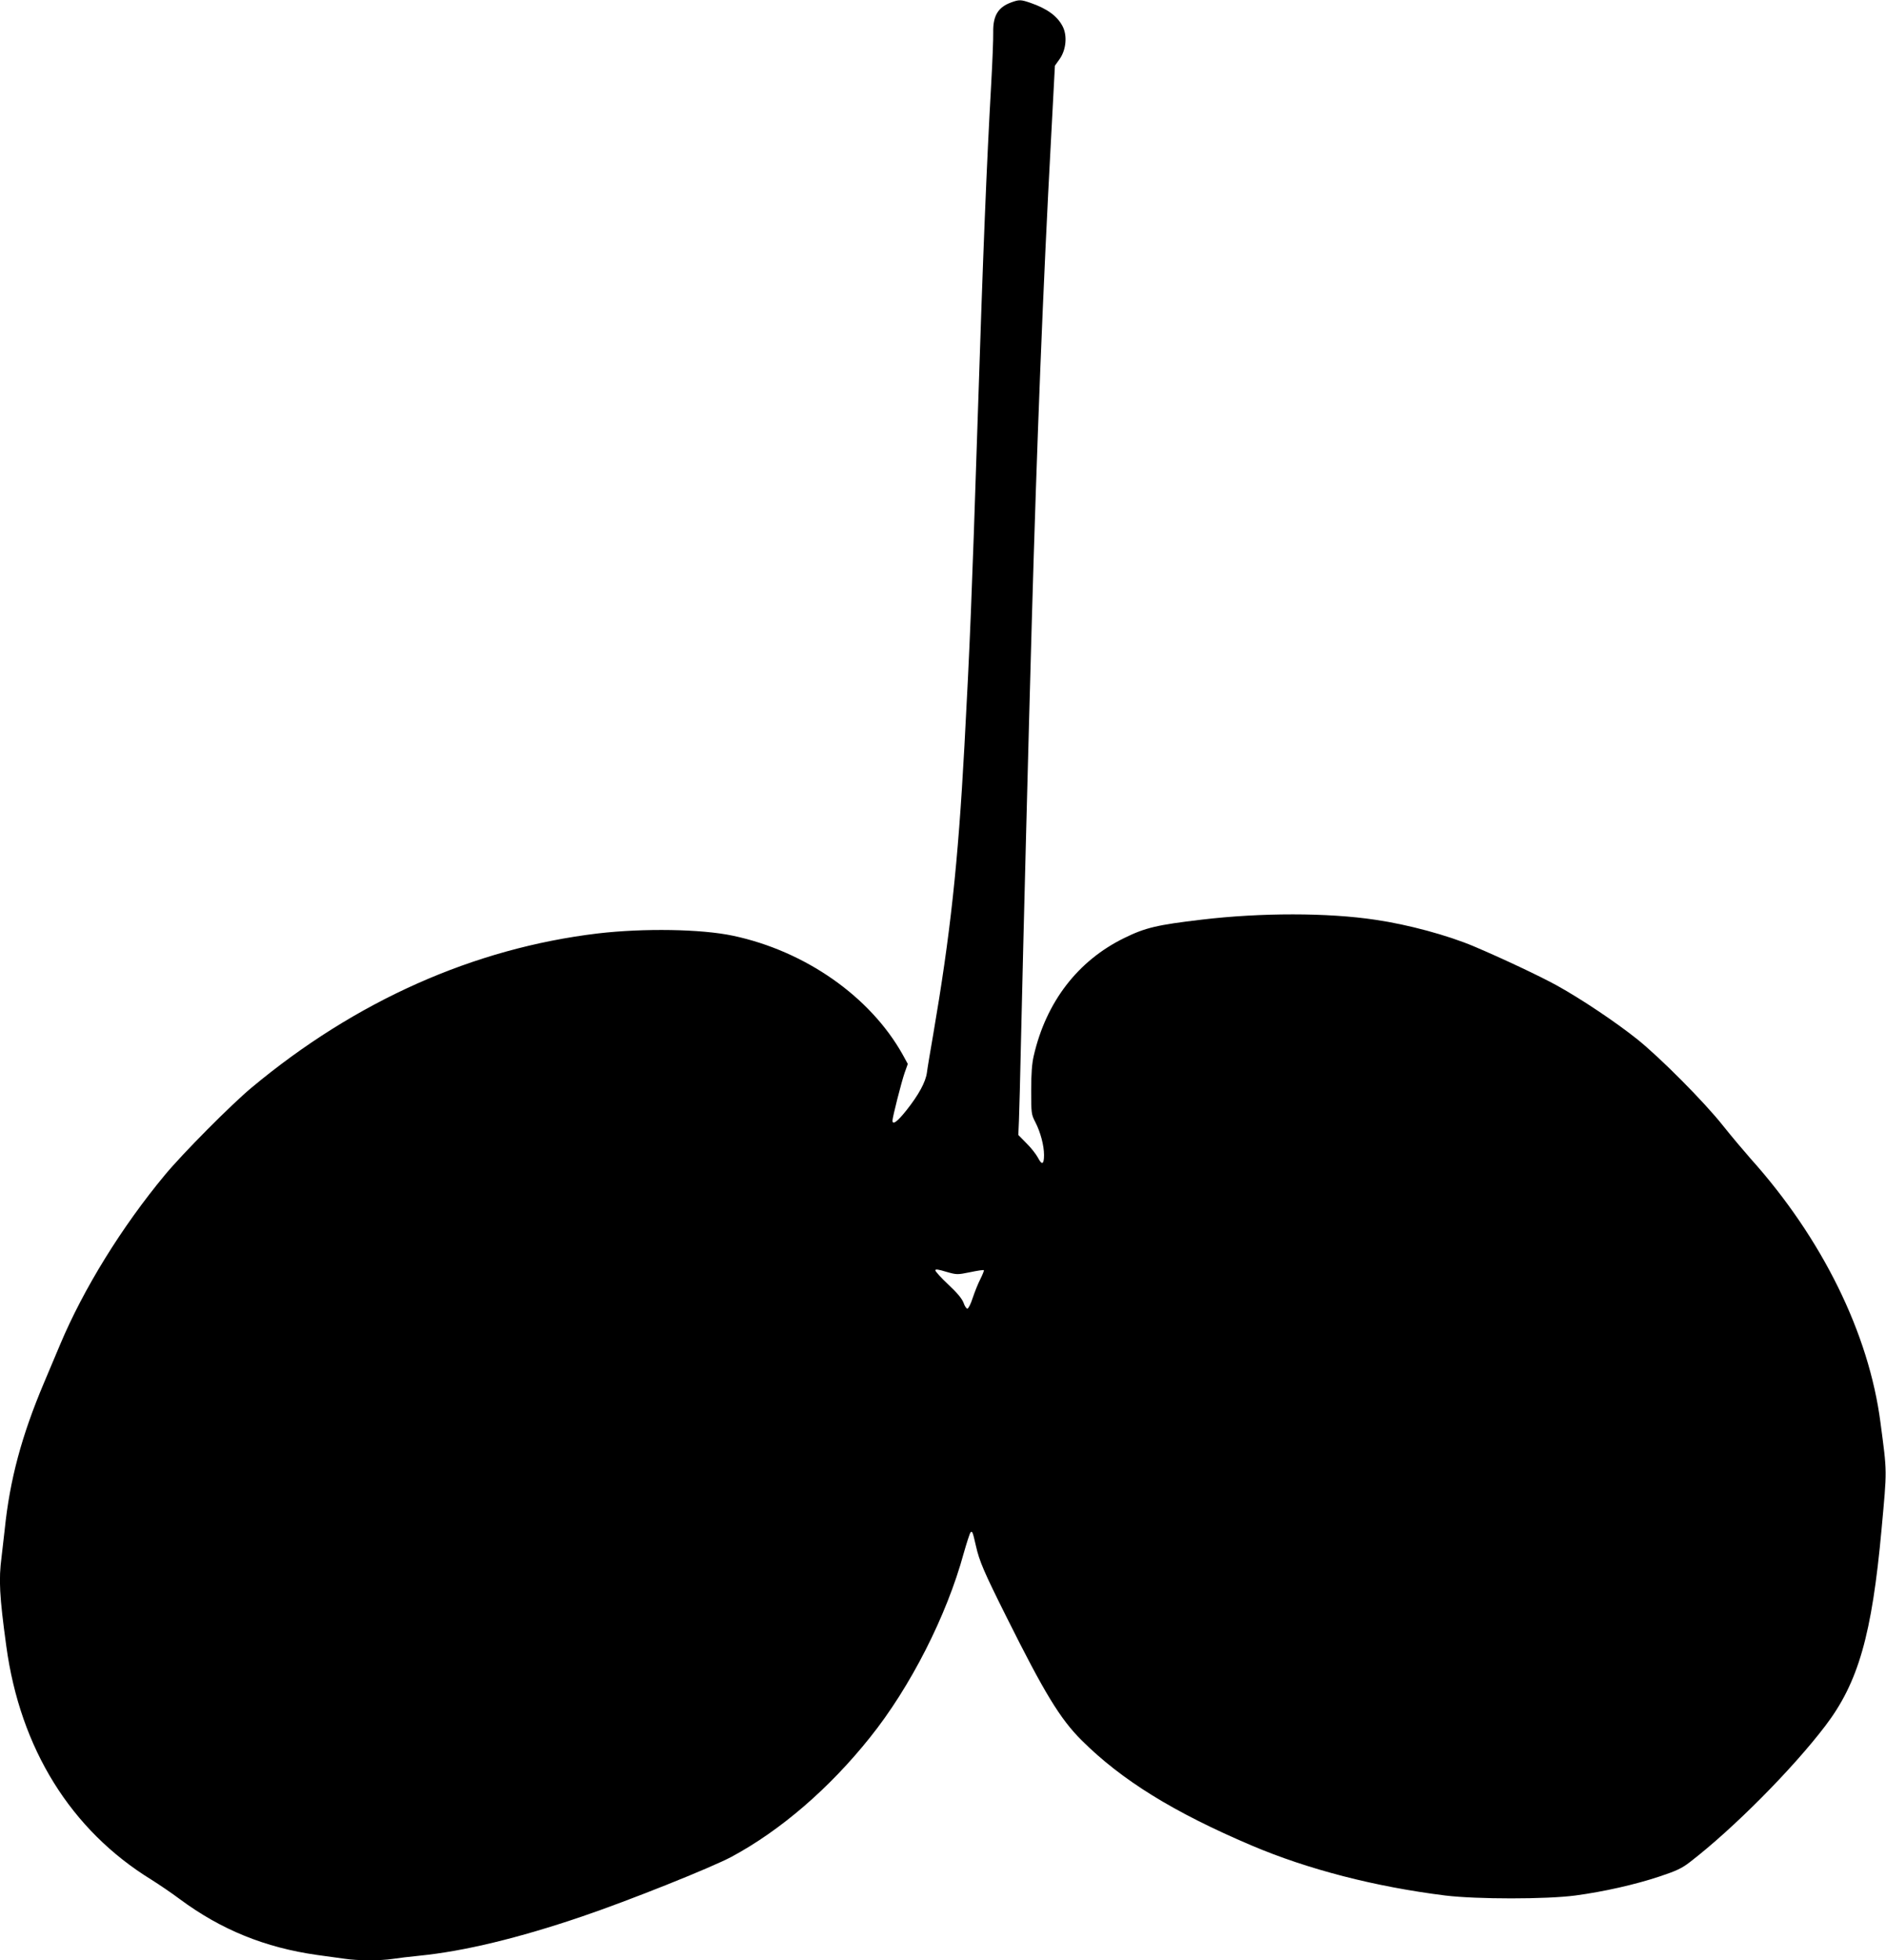 <?xml version="1.0" standalone="no"?>
<!DOCTYPE svg PUBLIC "-//W3C//DTD SVG 20010904//EN"
 "http://www.w3.org/TR/2001/REC-SVG-20010904/DTD/svg10.dtd">
<svg version="1.0" xmlns="http://www.w3.org/2000/svg"
 width="1232pt" height="1280pt" viewBox="0 0 1232 1280"
 preserveAspectRatio="xMidYMid meet">
<g transform="translate(0,1280) scale(0.1,-0.1)"
fill="#000000" stroke="none">
<path d="M6605 12784 c-85 -31 -119 -87 -117 -194 1 -41 -5 -192 -13 -335 -30
-532 -52 -1063 -90 -2235 -36 -1104 -50 -1449 -85 -2090 -42 -772 -92 -1231
-204 -1885 -19 -110 -38 -222 -41 -248 -8 -62 -54 -146 -134 -247 -59 -74 -91
-98 -91 -67 0 22 58 250 79 311 l21 59 -34 62 c-212 378 -636 675 -1108 775
-207 44 -582 50 -883 15 -810 -97 -1582 -440 -2263 -1008 -133 -111 -447 -427
-564 -568 -281 -338 -532 -743 -686 -1110 -22 -52 -69 -164 -105 -249 -146
-345 -223 -633 -256 -955 -7 -60 -16 -143 -21 -183 -19 -145 -14 -251 31 -580
91 -670 422 -1202 947 -1525 51 -32 135 -89 187 -128 270 -200 557 -316 895
-364 63 -9 145 -20 182 -25 85 -13 233 -13 312 -1 34 5 113 15 176 21 291 29
646 115 1056 254 313 106 850 321 983 392 320 172 639 447 904 779 264 329
501 795 612 1202 20 70 40 132 45 137 11 11 14 4 35 -88 22 -99 53 -171 198
-461 249 -499 352 -669 493 -809 261 -260 601 -470 1109 -686 369 -157 809
-270 1266 -327 205 -25 661 -25 849 0 187 25 390 71 550 124 111 37 146 53
200 95 282 217 669 607 883 888 216 283 305 594 368 1285 36 395 37 363 -7
695 -75 582 -381 1204 -849 1725 -44 50 -125 146 -180 215 -120 152 -410 444
-560 564 -140 112 -366 263 -523 350 -110 61 -361 179 -545 257 -171 72 -429
142 -642 173 -311 47 -748 47 -1135 1 -289 -34 -368 -52 -506 -120 -303 -148
-510 -417 -591 -768 -12 -50 -17 -119 -17 -227 0 -149 1 -157 27 -207 34 -66
57 -153 57 -215 0 -62 -14 -68 -40 -17 -12 22 -45 65 -75 94 l-53 54 4 93 c2
51 9 296 14 543 15 660 48 1936 70 2715 33 1162 74 2204 126 3158 l25 473 32
45 c41 59 50 150 19 211 -35 68 -101 116 -210 154 -64 22 -74 22 -127 3z
m-268 -8291 c47 10 87 16 90 13 2 -2 -8 -28 -23 -58 -15 -29 -37 -84 -50 -123
-12 -38 -28 -70 -35 -70 -6 0 -18 17 -25 39 -10 26 -41 64 -99 118 -47 44 -85
86 -85 93 0 9 18 7 70 -9 70 -20 73 -20 157 -3z"/>
</g>
</svg>
